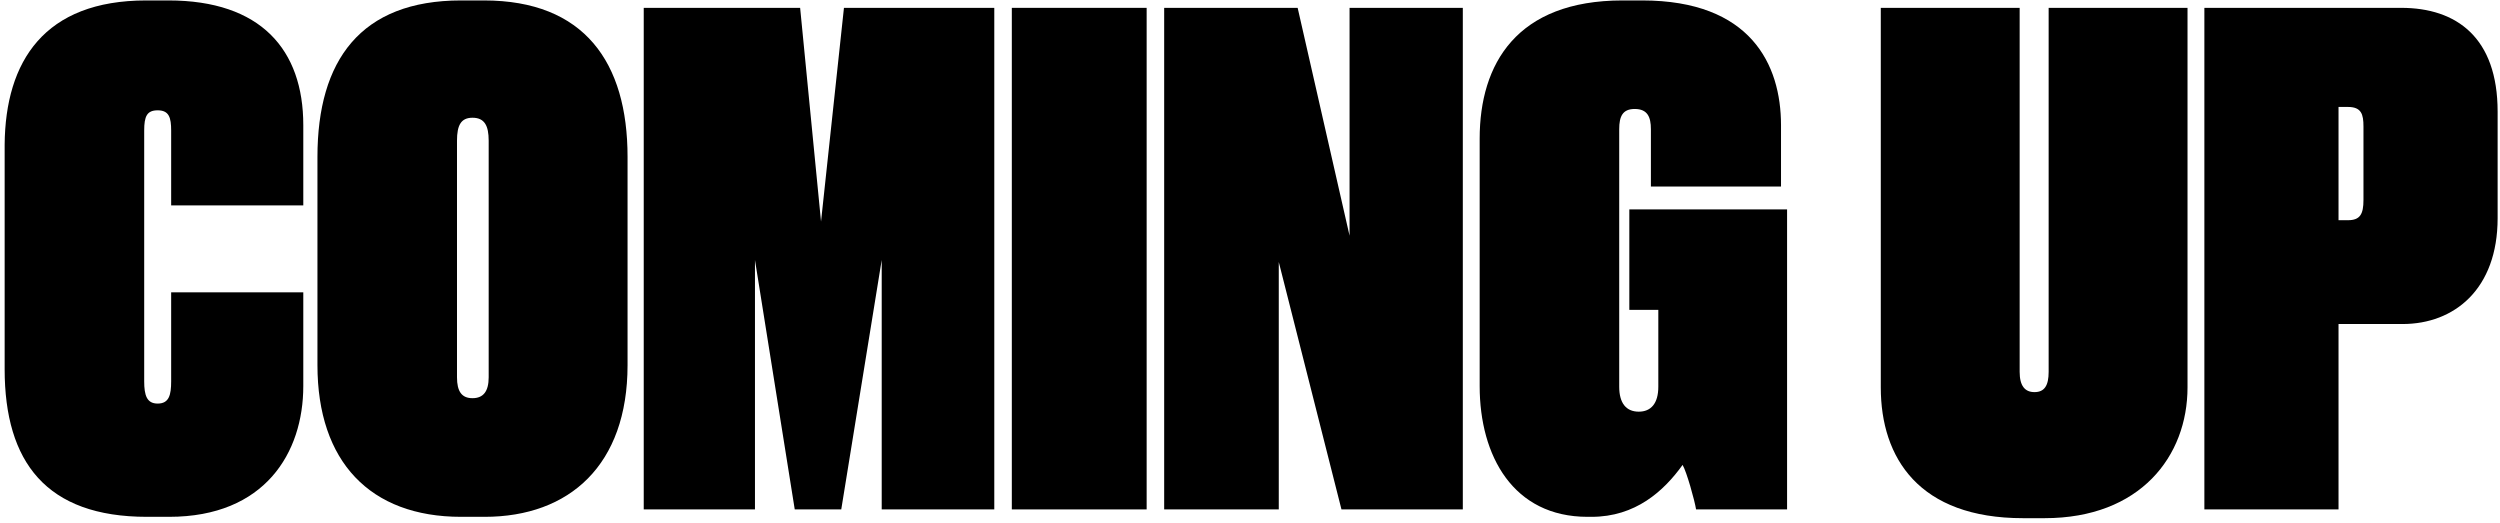 <?xml version="1.0" encoding="UTF-8"?>
<svg width="1806px" height="378px" viewBox="0 0 1806 378" version="1.1" xmlns="http://www.w3.org/2000/svg" xmlns:xlink="http://www.w3.org/1999/xlink">
    <title>title-coming-up</title>
    <g id="title-coming-up" stroke="none" stroke-width="1" fill="none" fill-rule="evenodd">
        <g id="COMING-UP" transform="translate(3.357, 0.315)" fill="#000000" fill-rule="nonzero">
            <path d="M120.289,275.155 C120.289,284.895 118.828,291.226 110.549,291.226 C102.757,291.226 100.809,285.382 100.809,275.155 L100.809,93.991 C100.809,83.764 102.757,79.381 110.549,79.381 C118.828,79.381 120.289,84.738 120.289,93.991 L120.289,148.048 L215.741,148.048 L215.741,90.095 C215.741,35.551 185.06,0 118.341,0 L102.27,0 C28.733,0 0.487,43.83 0,104.218 L0,266.389 C0,333.595 30.194,373.042 102.757,373.042 L118.828,373.042 C187.982,373.042 215.741,326.777 215.741,278.564 L215.741,210.871 L120.289,210.871 L120.289,275.155 Z" id="Path"></path>
            <path d="M449.988,112.984 C449.988,44.804 418.82,0 346.257,0 L329.699,0 C257.136,0 225.968,43.343 225.968,112.984 L225.968,263.467 C225.968,333.108 263.954,373.042 329.699,373.042 L346.744,373.042 C408.106,373.042 449.988,335.543 449.988,263.467 L449.988,112.984 Z M349.666,272.233 C349.666,282.46 345.77,287.33 337.978,287.33 C330.186,287.33 326.777,282.46 326.777,272.233 L326.777,101.296 C326.777,90.095 329.699,84.738 337.978,84.738 C346.744,84.738 349.666,90.582 349.666,101.296 L349.666,272.233 Z" id="Shape"></path>
            <polygon id="Path" points="461.676 367.685 542.031 367.685 542.031 187.495 570.764 367.685 604.367 367.685 633.587 187.495 633.587 367.685 714.916 367.685 714.916 5.357 606.315 5.357 589.757 159.736 574.66 5.357 461.676 5.357"></polygon>
            <polygon id="Path" points="824.978 5.357 727.578 5.357 727.578 367.685 824.978 367.685"></polygon>
            <polygon id="Path" points="837.64 5.357 837.64 367.685 920.43 367.685 920.43 188.956 965.721 367.685 1053.381 367.685 1053.381 5.357 971.565 5.357 971.565 169.963 934.066 5.357"></polygon>
            <path d="M1146.398,373.042 C1178.053,373.042 1198.507,354.536 1212.143,335.543 C1215.065,340.413 1220.909,361.354 1221.883,367.685 L1287.628,367.685 L1287.628,150.97 L1173.67,150.97 L1173.67,223.533 L1194.611,223.533 L1194.611,279.051 C1194.611,291.226 1189.254,297.07 1180.488,297.07 C1171.235,297.07 1166.365,290.739 1166.365,279.051 L1166.365,93.017 C1166.365,83.764 1168.8,78.407 1177.566,78.407 C1186.819,78.407 1189.254,84.251 1189.254,93.017 L1189.254,134.412 L1283.245,134.412 L1283.245,90.095 C1283.245,46.265 1261.33,0 1182.923,0 L1168.8,0 C1092.341,0 1065.556,45.778 1065.556,99.835 L1065.556,278.564 C1065.556,329.212 1089.906,373.042 1143.476,373.042 L1146.398,373.042 Z" id="Path"></path>
            <path d="M1355.321,279.538 C1355.321,330.673 1383.08,374.016 1458.078,374.016 L1473.662,374.016 C1542.816,374.016 1576.906,329.212 1576.906,279.538 L1576.906,5.357 L1476.584,5.357 L1476.584,268.337 C1476.584,278.077 1473.662,282.947 1466.357,282.947 C1459.539,282.947 1455.643,278.564 1455.643,268.337 L1455.643,5.357 L1355.321,5.357 L1355.321,279.538 Z" id="Path"></path>
            <path d="M1732.259,233.76 C1769.758,233.76 1800.926,208.436 1800.926,157.301 L1800.926,80.355 C1800.926,26.785 1771.219,5.357 1731.285,5.357 L1589.081,5.357 L1589.081,367.685 L1685.994,367.685 L1685.994,233.76 L1732.259,233.76 Z M1685.994,76.946 L1692.812,76.946 C1702.552,76.946 1704.013,82.303 1704.013,91.069 L1704.013,144.152 C1704.013,154.379 1701.578,158.762 1692.812,158.762 L1685.994,158.762 L1685.994,76.946 Z" id="Shape"></path>
        </g>
    </g>
</svg>
